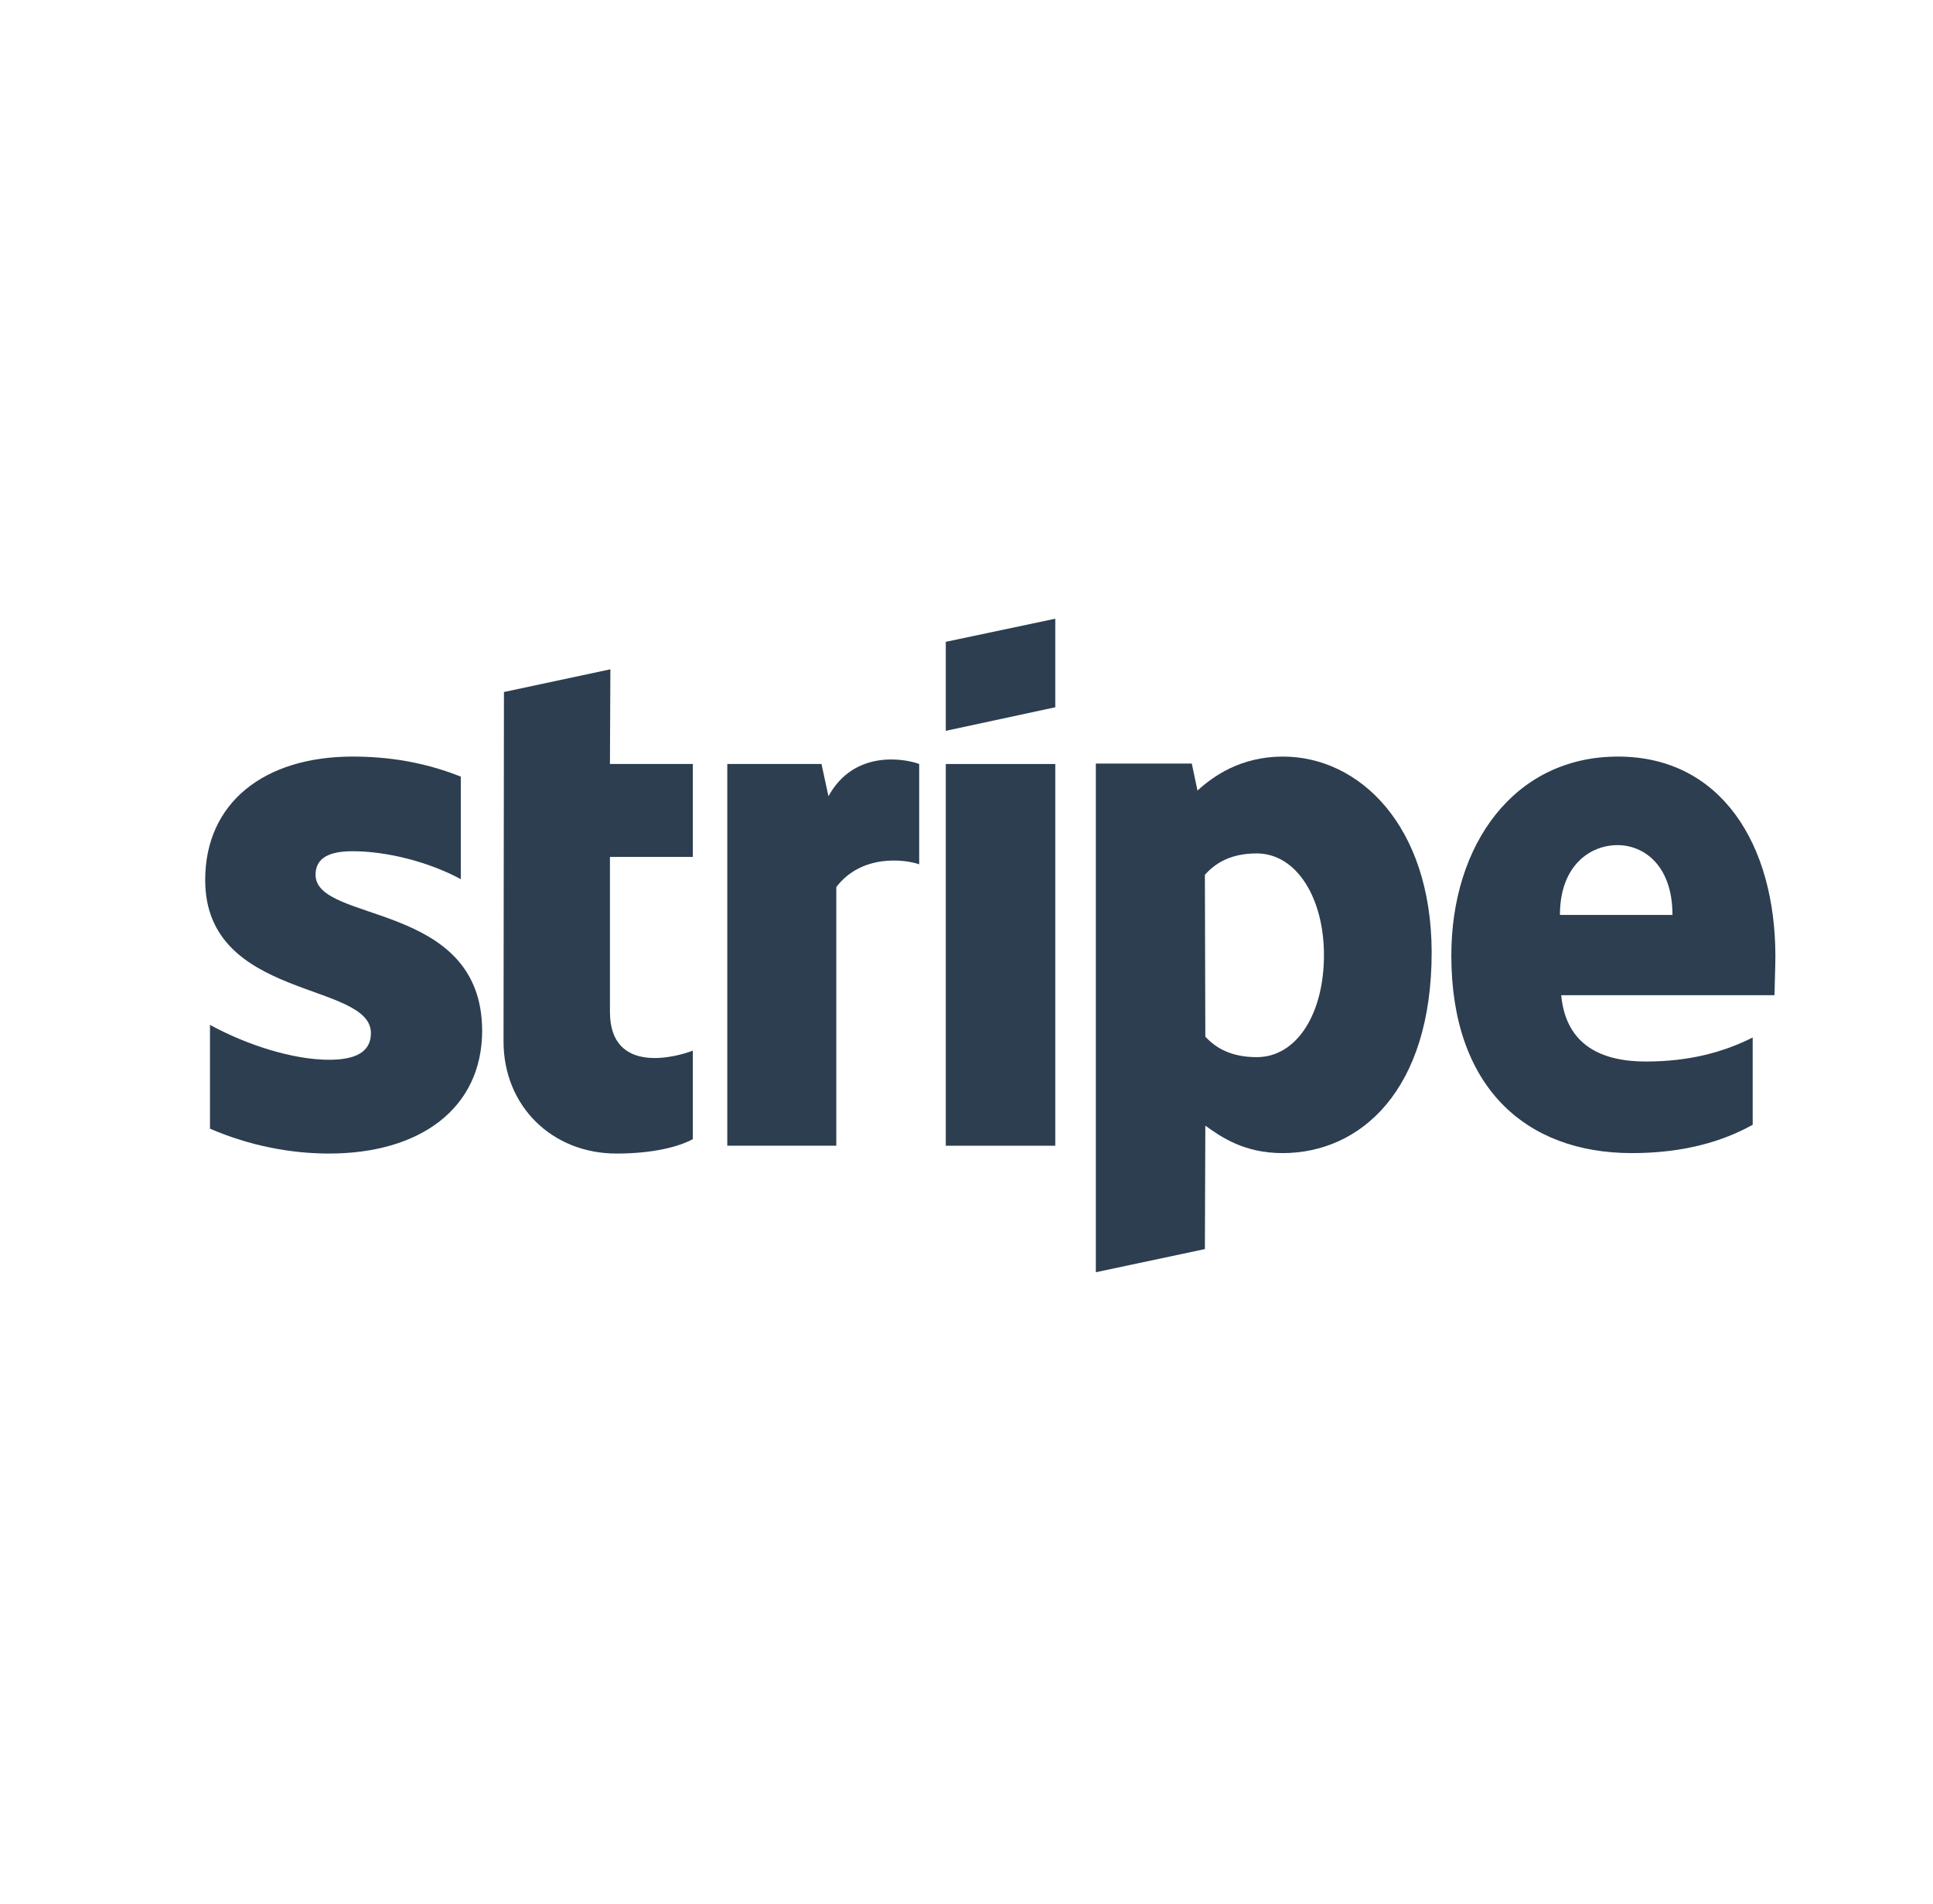 <svg width="65" height="64" viewBox="0 0 65 64" fill="none" xmlns="http://www.w3.org/2000/svg">
<g clip-path="url(#clip0_137_3436)">
<path fill-rule="evenodd" clip-rule="evenodd" d="M59.7 32.153C59.7 28.398 57.881 25.436 54.405 25.436C50.914 25.436 48.803 28.398 48.803 32.123C48.803 36.538 51.296 38.767 54.874 38.767C56.62 38.767 57.94 38.371 58.937 37.814V34.881C57.94 35.38 56.796 35.688 55.344 35.688C53.921 35.688 52.66 35.189 52.498 33.458H59.67C59.67 33.267 59.7 32.505 59.7 32.153ZM52.455 30.759C52.455 29.102 53.467 28.413 54.391 28.413C55.285 28.413 56.239 29.102 56.239 30.759H52.455Z" fill="#2C3E50"/>
<path fill-rule="evenodd" clip-rule="evenodd" d="M43.141 25.436C41.704 25.436 40.78 26.11 40.267 26.579L40.076 25.67H36.849V42.772L40.516 41.994L40.531 37.843C41.059 38.225 41.836 38.767 43.127 38.767C45.752 38.767 48.142 36.656 48.142 32.006C48.128 27.753 45.708 25.436 43.141 25.436ZM42.261 35.541C41.396 35.541 40.883 35.233 40.531 34.852L40.516 29.41C40.897 28.985 41.425 28.692 42.261 28.692C43.596 28.692 44.52 30.188 44.52 32.109C44.52 34.074 43.611 35.541 42.261 35.541Z" fill="#2C3E50"/>
<path fill-rule="evenodd" clip-rule="evenodd" d="M31.804 24.57L35.485 23.778V20.801L31.804 21.578V24.57Z" fill="#2C3E50"/>
<path d="M35.485 25.686H31.804V38.519H35.485V25.686Z" fill="#2C3E50"/>
<path fill-rule="evenodd" clip-rule="evenodd" d="M27.858 26.77L27.624 25.685H24.456V38.518H28.122V29.821C28.988 28.692 30.454 28.897 30.909 29.058V25.685C30.44 25.509 28.724 25.186 27.858 26.77Z" fill="#2C3E50"/>
<path fill-rule="evenodd" clip-rule="evenodd" d="M20.525 22.502L16.946 23.265L16.932 35.013C16.932 37.183 18.56 38.782 20.73 38.782C21.933 38.782 22.813 38.562 23.297 38.298V35.321C22.828 35.511 20.51 36.186 20.51 34.015V28.809H23.297V25.685H20.51L20.525 22.502Z" fill="#2C3E50"/>
<path fill-rule="evenodd" clip-rule="evenodd" d="M10.611 29.41C10.611 28.838 11.08 28.618 11.857 28.618C12.972 28.618 14.38 28.956 15.495 29.557V26.11C14.277 25.626 13.075 25.436 11.857 25.436C8.88 25.436 6.9 26.99 6.9 29.586C6.9 33.634 12.473 32.989 12.473 34.734C12.473 35.409 11.887 35.629 11.065 35.629C9.848 35.629 8.293 35.13 7.061 34.456V37.946C8.425 38.533 9.804 38.782 11.065 38.782C14.116 38.782 16.213 37.272 16.213 34.646C16.199 30.276 10.611 31.053 10.611 29.41Z" fill="#2C3E50"/>
</g>
<defs>
<clipPath id="clip0_137_3436">
<rect width="64" height="64" fill="white" transform="translate(0.5)"/>
</clipPath>
</defs>
</svg>

